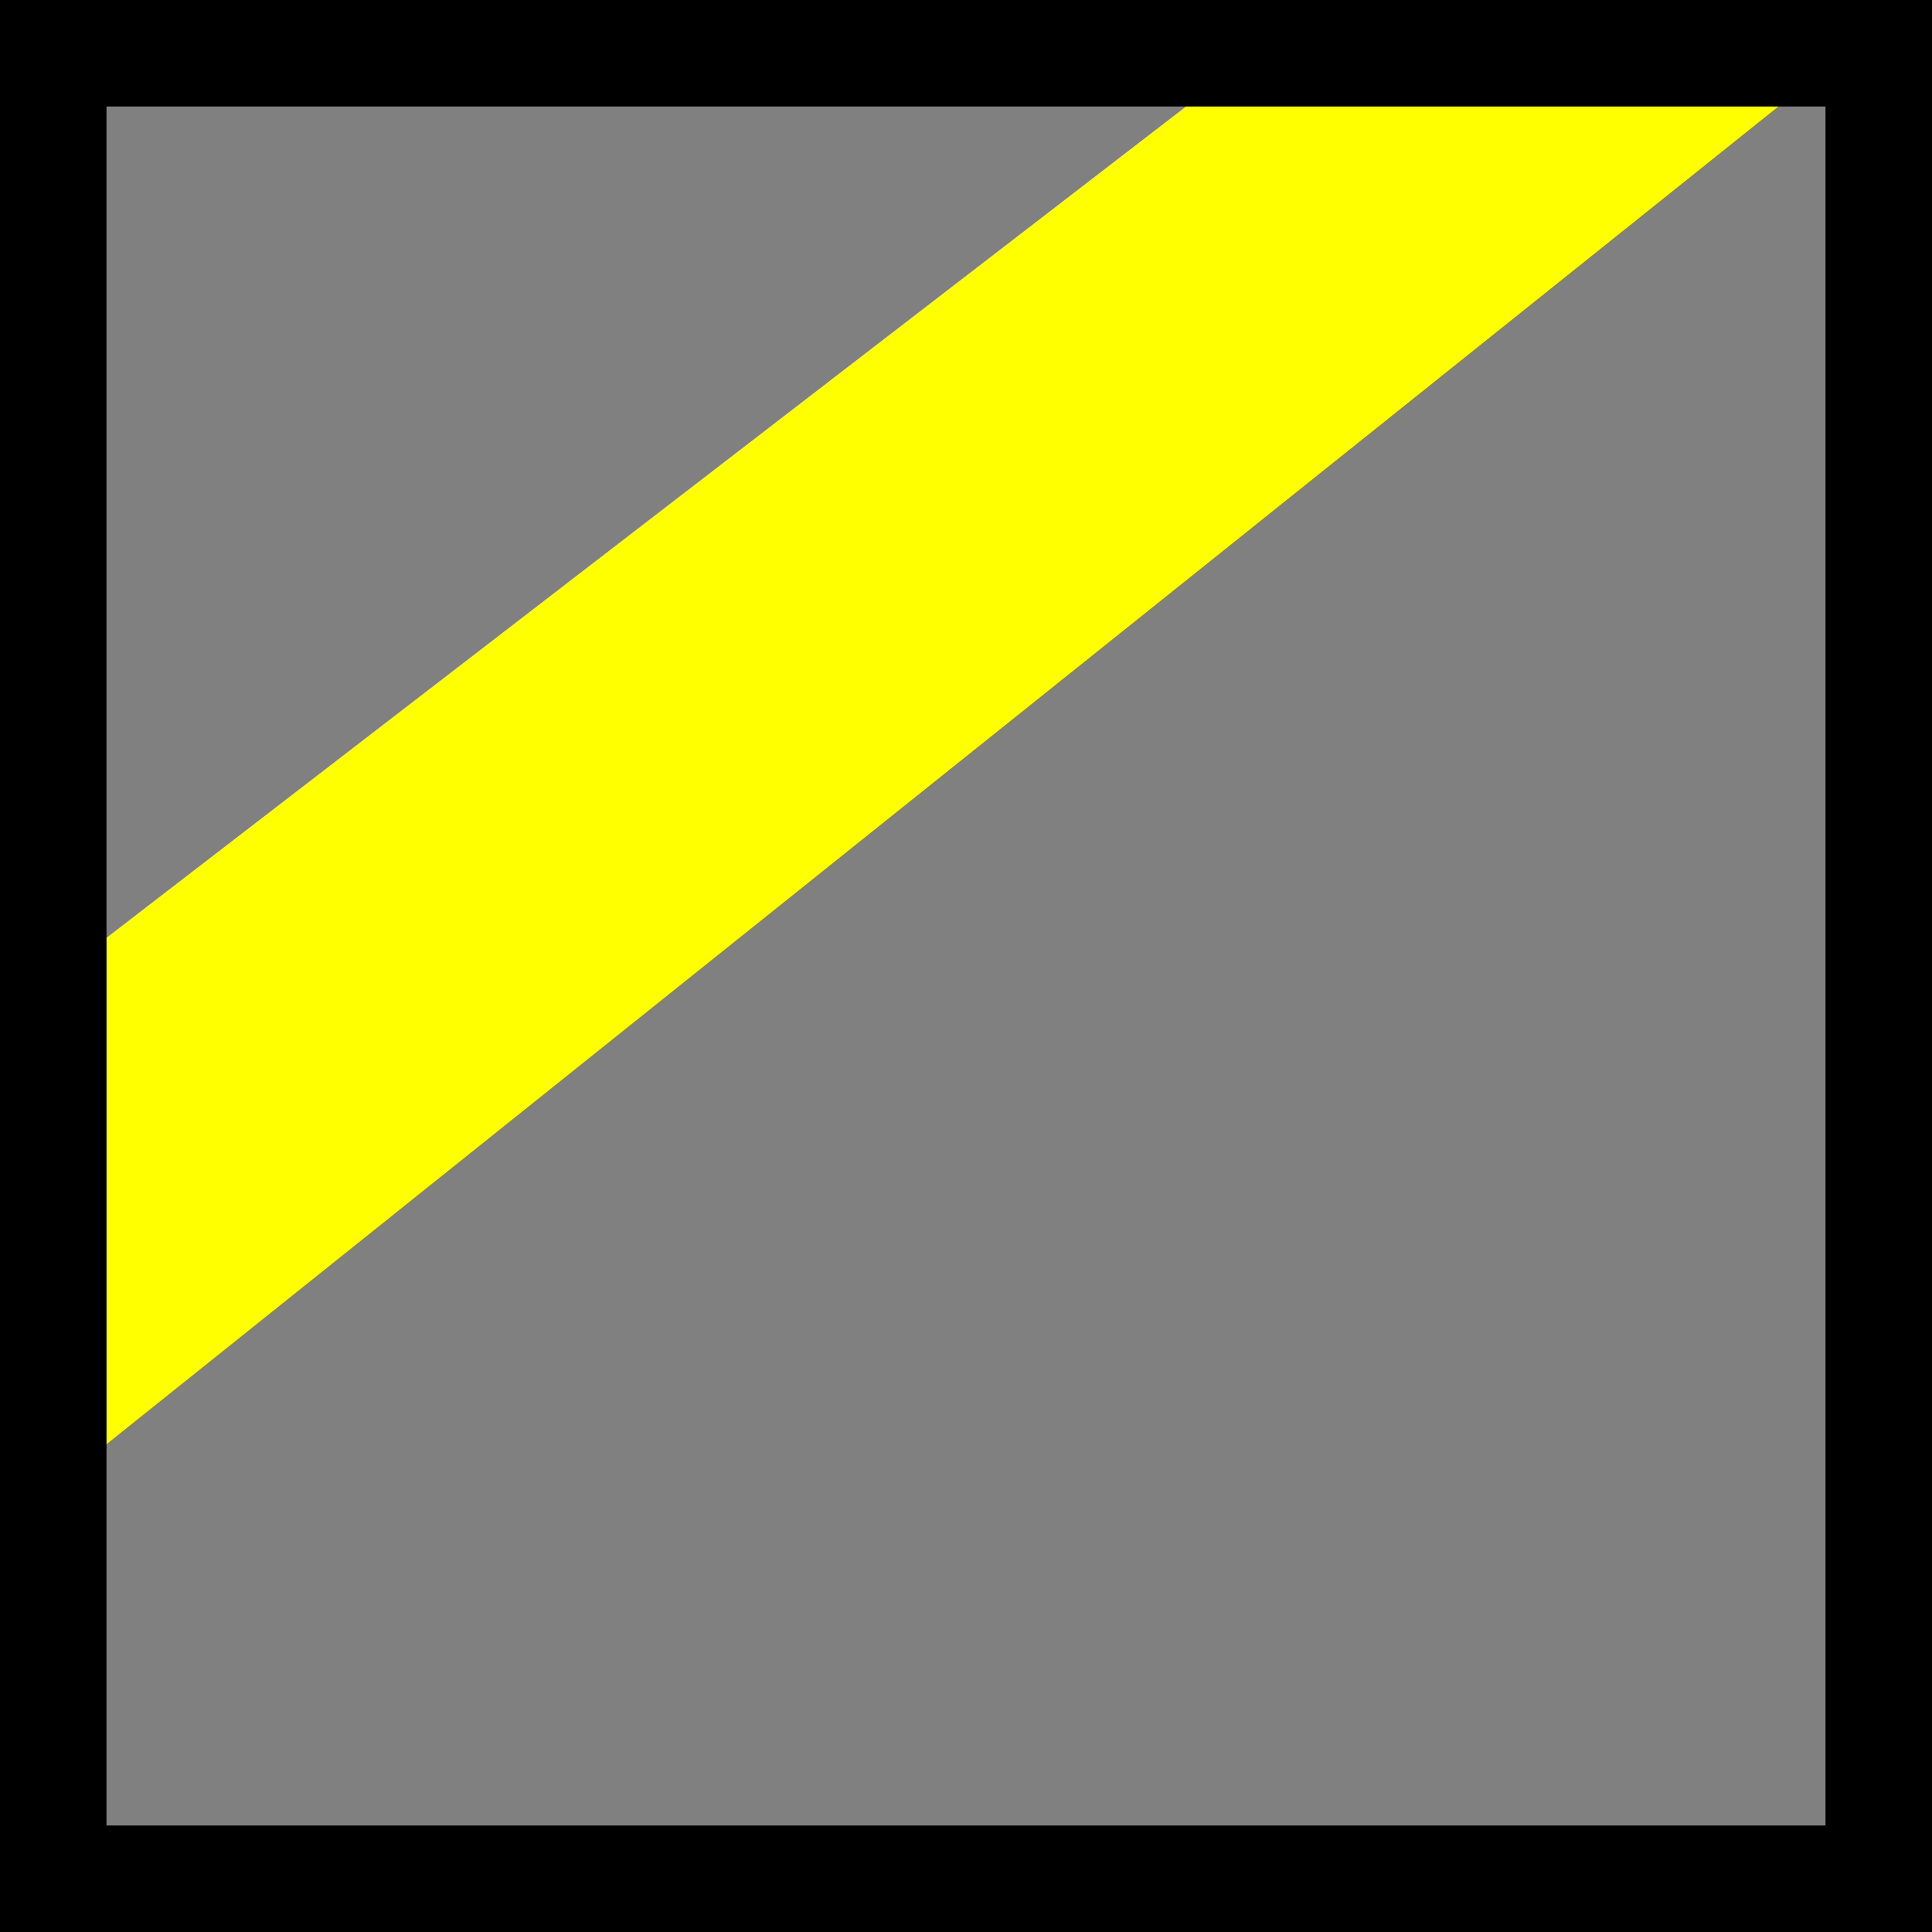 <?xml version="1.0" encoding="UTF-8"?>
<svg id="Calque_1" data-name="Calque 1" xmlns="http://www.w3.org/2000/svg" xmlns:xlink="http://www.w3.org/1999/xlink" viewBox="0 0 18.14 18.14">
  <rect x="0" y="0" width="18.14" height="18.14" fill="#808080" stroke="none"/>
  <defs>
    <style>
      .cls-1 {
        stroke: #000;
        stroke-miterlimit: 10;
      }

      .cls-1, .cls-2 {
        fill: none;
      }

      .cls-3 {
        clip-path: url(#clippath);
      }

      .cls-4 {
        fill: #ff0;
      }
    </style>
    <clipPath id="clippath">
      <rect class="cls-2" width="18.14" height="18.14"/>
    </clipPath>
  </defs>
  <polygon class="cls-4" points="11.98 .35 .5 9.19 .5 13.96 17.51 .35 11.98 .35"/>
  <g class="cls-3">
    <rect class="cls-1" x=".5" y=".5" width="17.14" height="17.14"/>
  </g>
</svg>